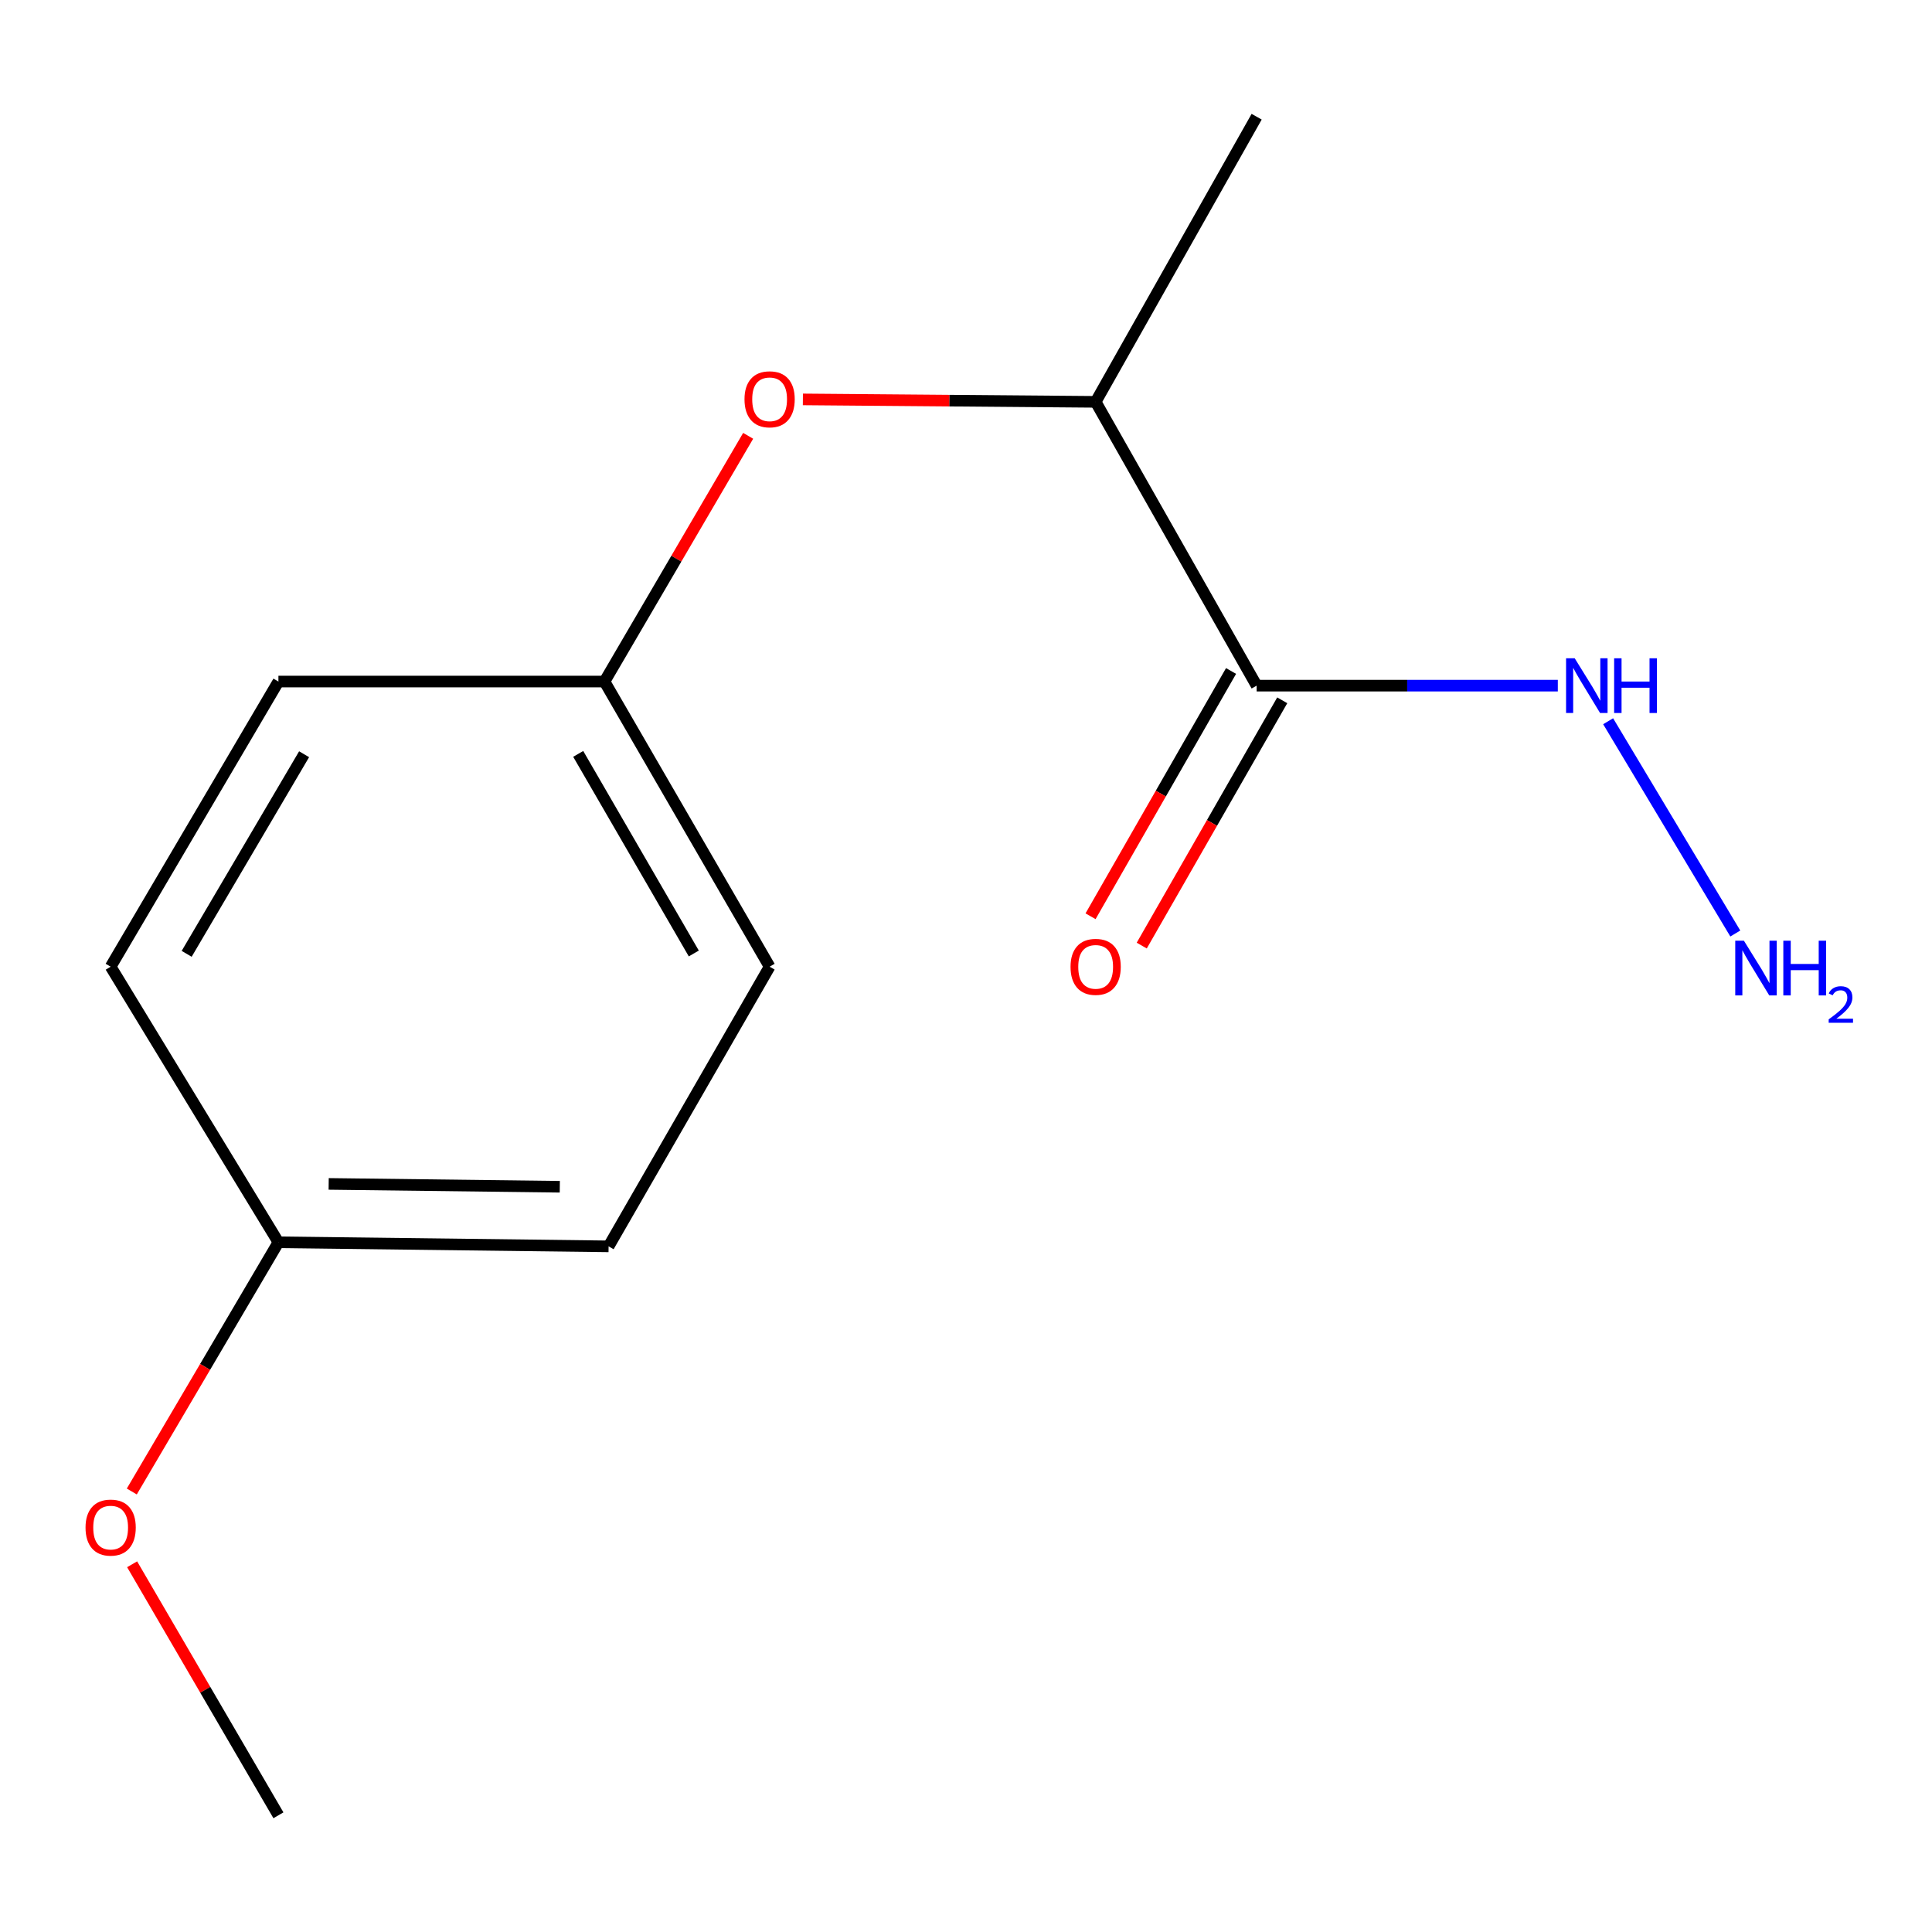 <?xml version='1.0' encoding='iso-8859-1'?>
<svg version='1.1' baseProfile='full'
              xmlns='http://www.w3.org/2000/svg'
                      xmlns:rdkit='http://www.rdkit.org/xml'
                      xmlns:xlink='http://www.w3.org/1999/xlink'
                  xml:space='preserve'
width='1000px' height='1000px' viewBox='0 0 1000 1000'>
<!-- END OF HEADER -->
<rect style='opacity:1.0;fill:#FFFFFF;stroke:none' width='1000' height='1000' x='0' y='0'> </rect>
<path class='bond-0' d='M 650.438,354.889 L 567.11,207.997' style='fill:none;fill-rule:evenodd;stroke:#000000;stroke-width:6px;stroke-linecap:butt;stroke-linejoin:miter;stroke-opacity:1' />
<path class='bond-2' d='M 637.19,347.3 L 600.828,410.778' style='fill:none;fill-rule:evenodd;stroke:#000000;stroke-width:6px;stroke-linecap:butt;stroke-linejoin:miter;stroke-opacity:1' />
<path class='bond-2' d='M 600.828,410.778 L 564.466,474.256' style='fill:none;fill-rule:evenodd;stroke:#FF0000;stroke-width:6px;stroke-linecap:butt;stroke-linejoin:miter;stroke-opacity:1' />
<path class='bond-2' d='M 663.686,362.478 L 627.324,425.956' style='fill:none;fill-rule:evenodd;stroke:#000000;stroke-width:6px;stroke-linecap:butt;stroke-linejoin:miter;stroke-opacity:1' />
<path class='bond-2' d='M 627.324,425.956 L 590.962,489.434' style='fill:none;fill-rule:evenodd;stroke:#FF0000;stroke-width:6px;stroke-linecap:butt;stroke-linejoin:miter;stroke-opacity:1' />
<path class='bond-3' d='M 650.438,354.889 L 728.38,354.889' style='fill:none;fill-rule:evenodd;stroke:#000000;stroke-width:6px;stroke-linecap:butt;stroke-linejoin:miter;stroke-opacity:1' />
<path class='bond-3' d='M 728.38,354.889 L 806.322,354.889' style='fill:none;fill-rule:evenodd;stroke:#0000FF;stroke-width:6px;stroke-linecap:butt;stroke-linejoin:miter;stroke-opacity:1' />
<path class='bond-1' d='M 567.11,207.997 L 491.34,207.365' style='fill:none;fill-rule:evenodd;stroke:#000000;stroke-width:6px;stroke-linecap:butt;stroke-linejoin:miter;stroke-opacity:1' />
<path class='bond-1' d='M 491.34,207.365 L 415.571,206.733' style='fill:none;fill-rule:evenodd;stroke:#FF0000;stroke-width:6px;stroke-linecap:butt;stroke-linejoin:miter;stroke-opacity:1' />
<path class='bond-12' d='M 567.11,207.997 L 650.438,60.409' style='fill:none;fill-rule:evenodd;stroke:#000000;stroke-width:6px;stroke-linecap:butt;stroke-linejoin:miter;stroke-opacity:1' />
<path class='bond-4' d='M 387.247,225.582 L 350.067,289.175' style='fill:none;fill-rule:evenodd;stroke:#FF0000;stroke-width:6px;stroke-linecap:butt;stroke-linejoin:miter;stroke-opacity:1' />
<path class='bond-4' d='M 350.067,289.175 L 312.886,352.769' style='fill:none;fill-rule:evenodd;stroke:#000000;stroke-width:6px;stroke-linecap:butt;stroke-linejoin:miter;stroke-opacity:1' />
<path class='bond-5' d='M 832.369,373.309 L 898.19,483.186' style='fill:none;fill-rule:evenodd;stroke:#0000FF;stroke-width:6px;stroke-linecap:butt;stroke-linejoin:miter;stroke-opacity:1' />
<path class='bond-7' d='M 312.886,352.769 L 398.351,500.356' style='fill:none;fill-rule:evenodd;stroke:#000000;stroke-width:6px;stroke-linecap:butt;stroke-linejoin:miter;stroke-opacity:1' />
<path class='bond-7' d='M 299.282,390.209 L 359.107,493.52' style='fill:none;fill-rule:evenodd;stroke:#000000;stroke-width:6px;stroke-linecap:butt;stroke-linejoin:miter;stroke-opacity:1' />
<path class='bond-8' d='M 312.886,352.769 L 144.111,352.769' style='fill:none;fill-rule:evenodd;stroke:#000000;stroke-width:6px;stroke-linecap:butt;stroke-linejoin:miter;stroke-opacity:1' />
<path class='bond-6' d='M 144.111,643.007 L 57.271,500.356' style='fill:none;fill-rule:evenodd;stroke:#000000;stroke-width:6px;stroke-linecap:butt;stroke-linejoin:miter;stroke-opacity:1' />
<path class='bond-11' d='M 144.111,643.007 L 106.163,707.501' style='fill:none;fill-rule:evenodd;stroke:#000000;stroke-width:6px;stroke-linecap:butt;stroke-linejoin:miter;stroke-opacity:1' />
<path class='bond-11' d='M 106.163,707.501 L 68.216,771.994' style='fill:none;fill-rule:evenodd;stroke:#FF0000;stroke-width:6px;stroke-linecap:butt;stroke-linejoin:miter;stroke-opacity:1' />
<path class='bond-14' d='M 144.111,643.007 L 315.007,645.111' style='fill:none;fill-rule:evenodd;stroke:#000000;stroke-width:6px;stroke-linecap:butt;stroke-linejoin:miter;stroke-opacity:1' />
<path class='bond-14' d='M 170.121,612.79 L 289.748,614.262' style='fill:none;fill-rule:evenodd;stroke:#000000;stroke-width:6px;stroke-linecap:butt;stroke-linejoin:miter;stroke-opacity:1' />
<path class='bond-10' d='M 398.351,500.356 L 315.007,645.111' style='fill:none;fill-rule:evenodd;stroke:#000000;stroke-width:6px;stroke-linecap:butt;stroke-linejoin:miter;stroke-opacity:1' />
<path class='bond-9' d='M 144.111,352.769 L 57.271,500.356' style='fill:none;fill-rule:evenodd;stroke:#000000;stroke-width:6px;stroke-linecap:butt;stroke-linejoin:miter;stroke-opacity:1' />
<path class='bond-9' d='M 157.402,390.392 L 96.615,493.703' style='fill:none;fill-rule:evenodd;stroke:#000000;stroke-width:6px;stroke-linecap:butt;stroke-linejoin:miter;stroke-opacity:1' />
<path class='bond-13' d='M 68.387,809.666 L 106.249,874.629' style='fill:none;fill-rule:evenodd;stroke:#FF0000;stroke-width:6px;stroke-linecap:butt;stroke-linejoin:miter;stroke-opacity:1' />
<path class='bond-13' d='M 106.249,874.629 L 144.111,939.591' style='fill:none;fill-rule:evenodd;stroke:#000000;stroke-width:6px;stroke-linecap:butt;stroke-linejoin:miter;stroke-opacity:1' />
<path  class='atom-2' d='M 385.351 206.669
Q 385.351 199.869, 388.711 196.069
Q 392.071 192.269, 398.351 192.269
Q 404.631 192.269, 407.991 196.069
Q 411.351 199.869, 411.351 206.669
Q 411.351 213.549, 407.951 217.469
Q 404.551 221.349, 398.351 221.349
Q 392.111 221.349, 388.711 217.469
Q 385.351 213.589, 385.351 206.669
M 398.351 218.149
Q 402.671 218.149, 404.991 215.269
Q 407.351 212.349, 407.351 206.669
Q 407.351 201.109, 404.991 198.309
Q 402.671 195.469, 398.351 195.469
Q 394.031 195.469, 391.671 198.269
Q 389.351 201.069, 389.351 206.669
Q 389.351 212.389, 391.671 215.269
Q 394.031 218.149, 398.351 218.149
' fill='#FF0000'/>
<path  class='atom-3' d='M 554.11 500.436
Q 554.11 493.636, 557.47 489.836
Q 560.83 486.036, 567.11 486.036
Q 573.39 486.036, 576.75 489.836
Q 580.11 493.636, 580.11 500.436
Q 580.11 507.316, 576.71 511.236
Q 573.31 515.116, 567.11 515.116
Q 560.87 515.116, 557.47 511.236
Q 554.11 507.356, 554.11 500.436
M 567.11 511.916
Q 571.43 511.916, 573.75 509.036
Q 576.11 506.116, 576.11 500.436
Q 576.11 494.876, 573.75 492.076
Q 571.43 489.236, 567.11 489.236
Q 562.79 489.236, 560.43 492.036
Q 558.11 494.836, 558.11 500.436
Q 558.11 506.156, 560.43 509.036
Q 562.79 511.916, 567.11 511.916
' fill='#FF0000'/>
<path  class='atom-4' d='M 815.074 340.729
L 824.354 355.729
Q 825.274 357.209, 826.754 359.889
Q 828.234 362.569, 828.314 362.729
L 828.314 340.729
L 832.074 340.729
L 832.074 369.049
L 828.194 369.049
L 818.234 352.649
Q 817.074 350.729, 815.834 348.529
Q 814.634 346.329, 814.274 345.649
L 814.274 369.049
L 810.594 369.049
L 810.594 340.729
L 815.074 340.729
' fill='#0000FF'/>
<path  class='atom-4' d='M 835.474 340.729
L 839.314 340.729
L 839.314 352.769
L 853.794 352.769
L 853.794 340.729
L 857.634 340.729
L 857.634 369.049
L 853.794 369.049
L 853.794 355.969
L 839.314 355.969
L 839.314 369.049
L 835.474 369.049
L 835.474 340.729
' fill='#0000FF'/>
<path  class='atom-6' d='M 902.643 486.909
L 911.923 501.909
Q 912.843 503.389, 914.323 506.069
Q 915.803 508.749, 915.883 508.909
L 915.883 486.909
L 919.643 486.909
L 919.643 515.229
L 915.763 515.229
L 905.803 498.829
Q 904.643 496.909, 903.403 494.709
Q 902.203 492.509, 901.843 491.829
L 901.843 515.229
L 898.163 515.229
L 898.163 486.909
L 902.643 486.909
' fill='#0000FF'/>
<path  class='atom-6' d='M 923.043 486.909
L 926.883 486.909
L 926.883 498.949
L 941.363 498.949
L 941.363 486.909
L 945.203 486.909
L 945.203 515.229
L 941.363 515.229
L 941.363 502.149
L 926.883 502.149
L 926.883 515.229
L 923.043 515.229
L 923.043 486.909
' fill='#0000FF'/>
<path  class='atom-6' d='M 946.576 514.235
Q 947.262 512.466, 948.899 511.49
Q 950.536 510.486, 952.806 510.486
Q 955.631 510.486, 957.215 512.018
Q 958.799 513.549, 958.799 516.268
Q 958.799 519.04, 956.74 521.627
Q 954.707 524.214, 950.483 527.277
L 959.116 527.277
L 959.116 529.389
L 946.523 529.389
L 946.523 527.62
Q 950.008 525.138, 952.067 523.29
Q 954.153 521.442, 955.156 519.779
Q 956.159 518.116, 956.159 516.4
Q 956.159 514.605, 955.261 513.602
Q 954.364 512.598, 952.806 512.598
Q 951.301 512.598, 950.298 513.206
Q 949.295 513.813, 948.582 515.159
L 946.576 514.235
' fill='#0000FF'/>
<path  class='atom-12' d='M 44.271 790.675
Q 44.271 783.875, 47.631 780.075
Q 50.991 776.275, 57.271 776.275
Q 63.551 776.275, 66.911 780.075
Q 70.271 783.875, 70.271 790.675
Q 70.271 797.555, 66.871 801.475
Q 63.471 805.355, 57.271 805.355
Q 51.031 805.355, 47.631 801.475
Q 44.271 797.595, 44.271 790.675
M 57.271 802.155
Q 61.591 802.155, 63.911 799.275
Q 66.271 796.355, 66.271 790.675
Q 66.271 785.115, 63.911 782.315
Q 61.591 779.475, 57.271 779.475
Q 52.951 779.475, 50.591 782.275
Q 48.271 785.075, 48.271 790.675
Q 48.271 796.395, 50.591 799.275
Q 52.951 802.155, 57.271 802.155
' fill='#FF0000'/>
</svg>
